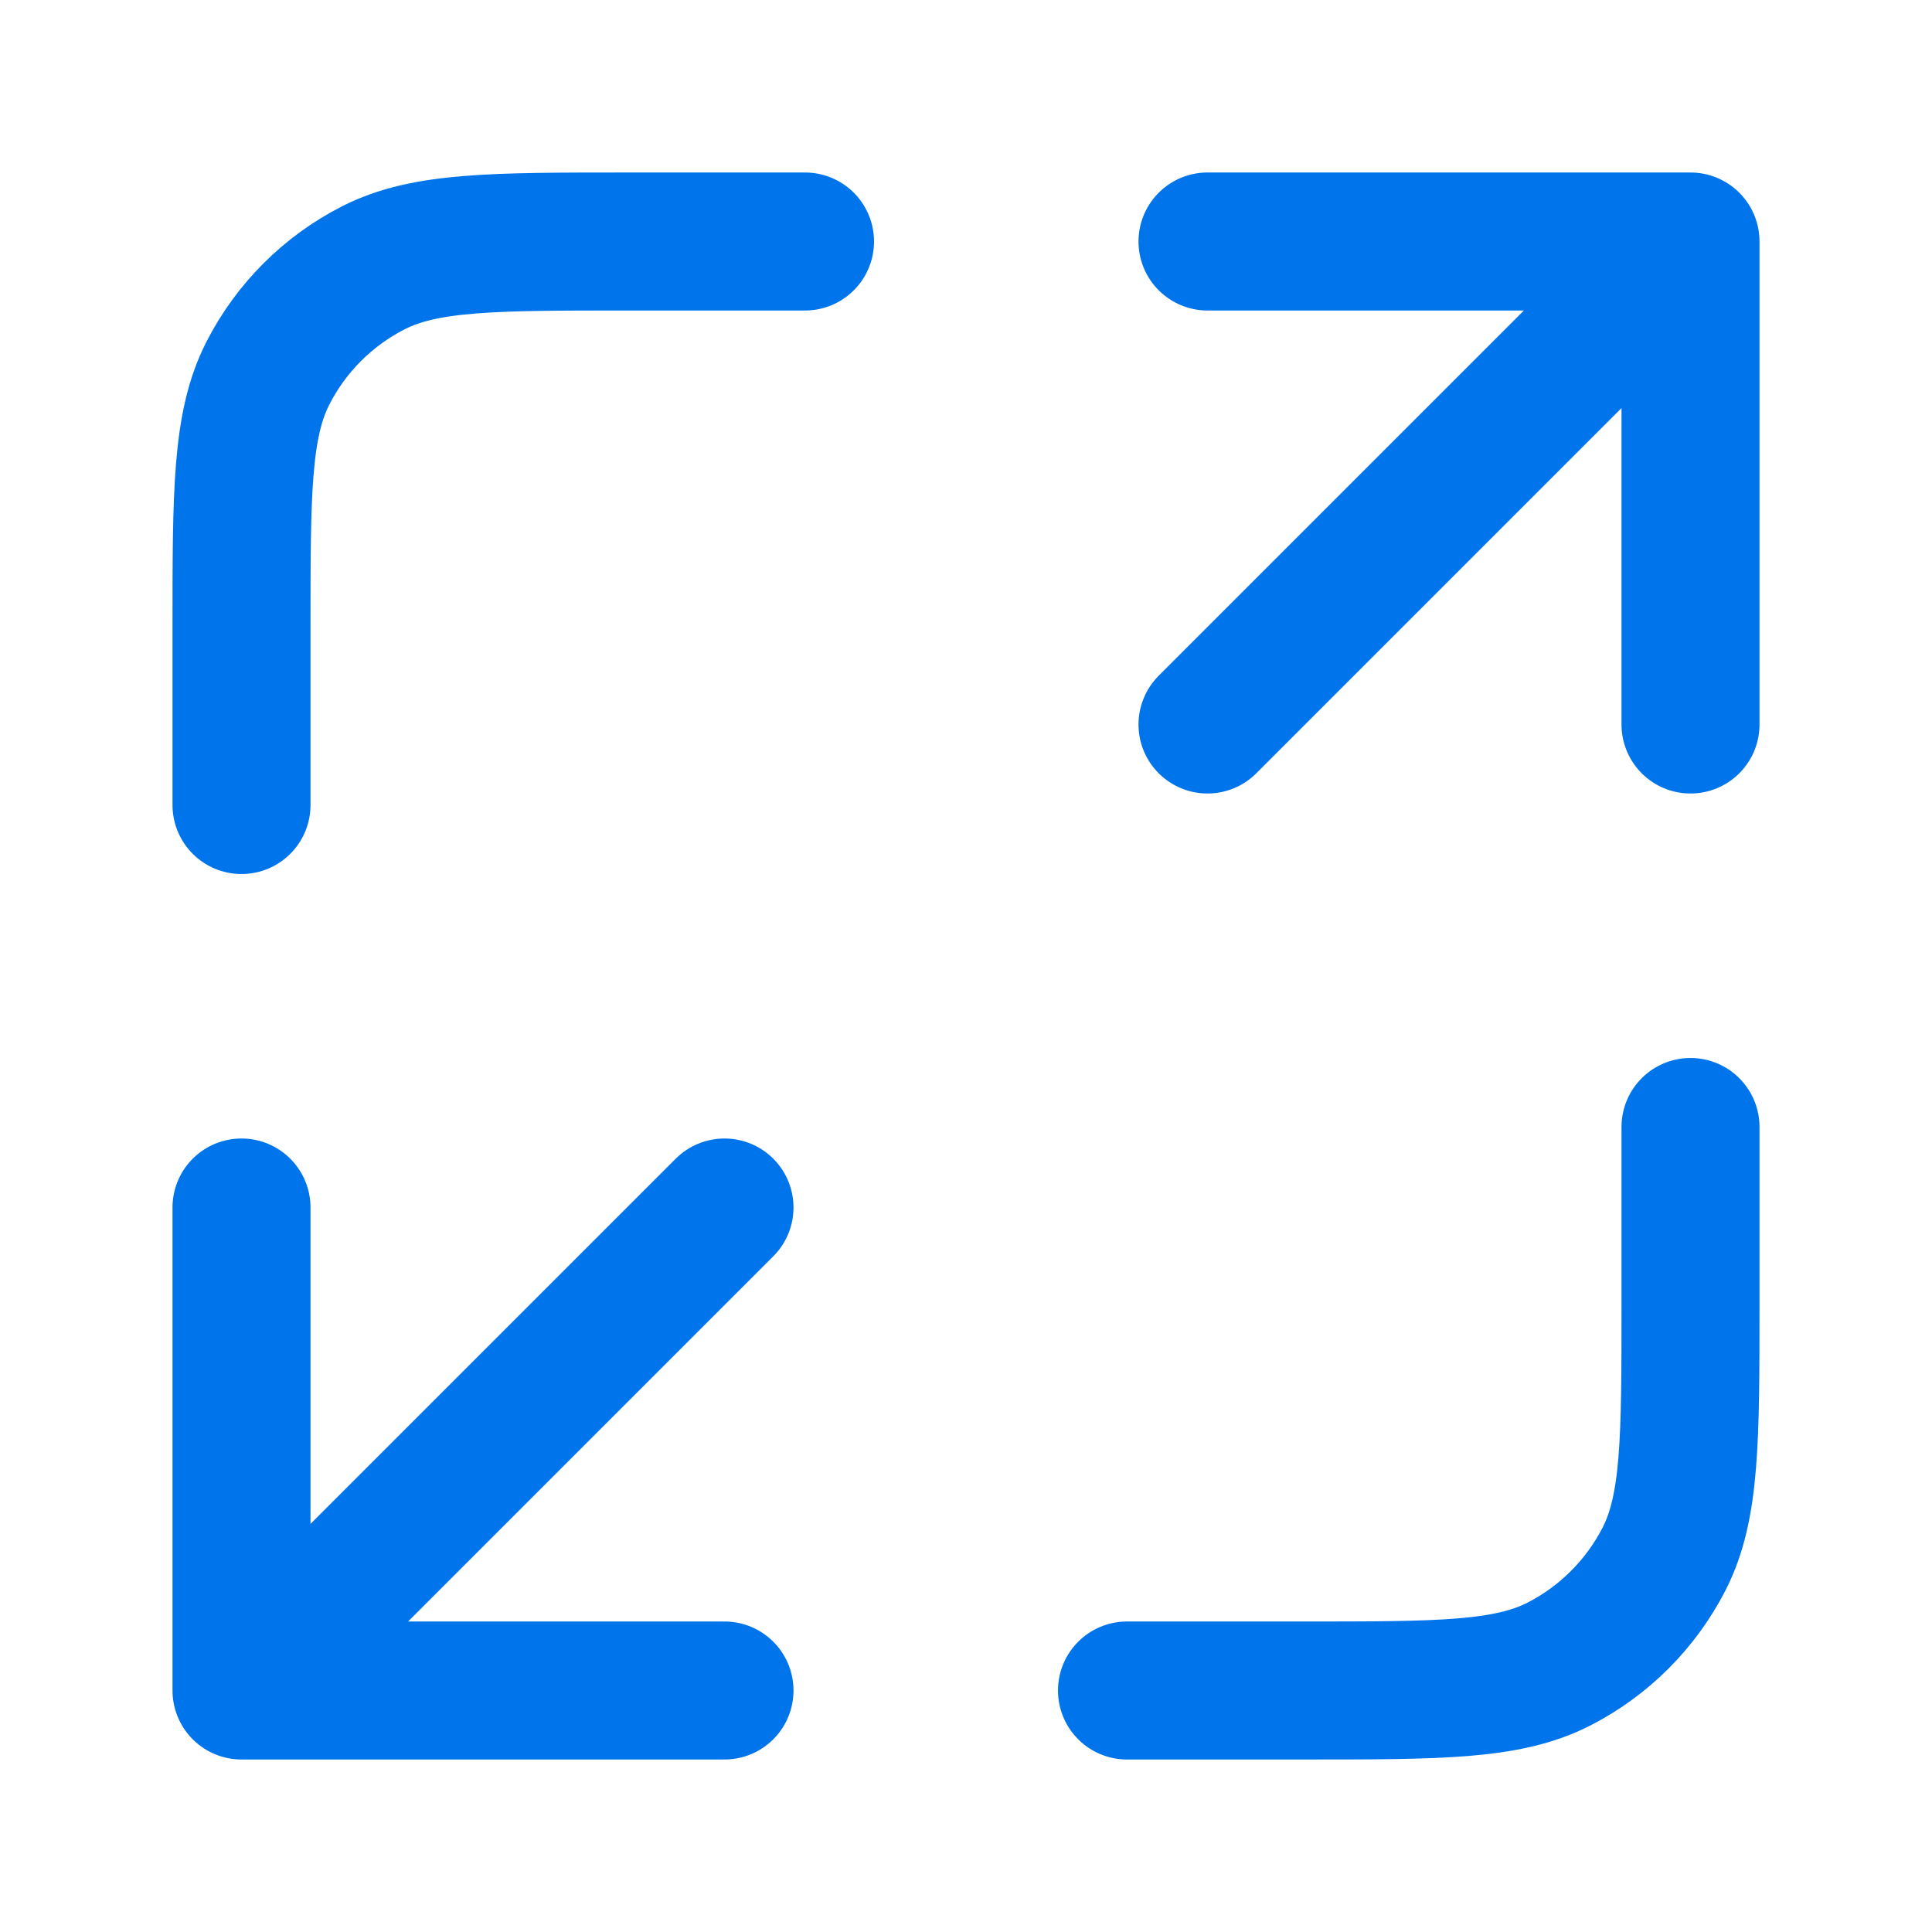<svg width="28" height="28" viewBox="0 0 28 28" fill="none" xmlns="http://www.w3.org/2000/svg">
<path d="M24.5 16.333V18.9C24.5 20.86 24.5 21.84 24.119 22.589C23.783 23.247 23.247 23.783 22.589 24.119C21.84 24.5 20.86 24.5 18.9 24.5H16.333M11.667 3.5H9.1C7.14 3.5 6.16 3.5 5.411 3.881C4.752 4.217 4.217 4.752 3.881 5.411C3.5 6.16 3.5 7.14 3.5 9.1V11.667M17.5 10.5L24.5 3.5M24.5 3.5H17.5M24.5 3.5V10.5M10.5 17.5L3.5 24.5M3.5 24.5H10.5M3.5 24.5L3.5 17.5" stroke="#0075EB" stroke-width="2" stroke-linecap="round" stroke-linejoin="round"/>
</svg>
